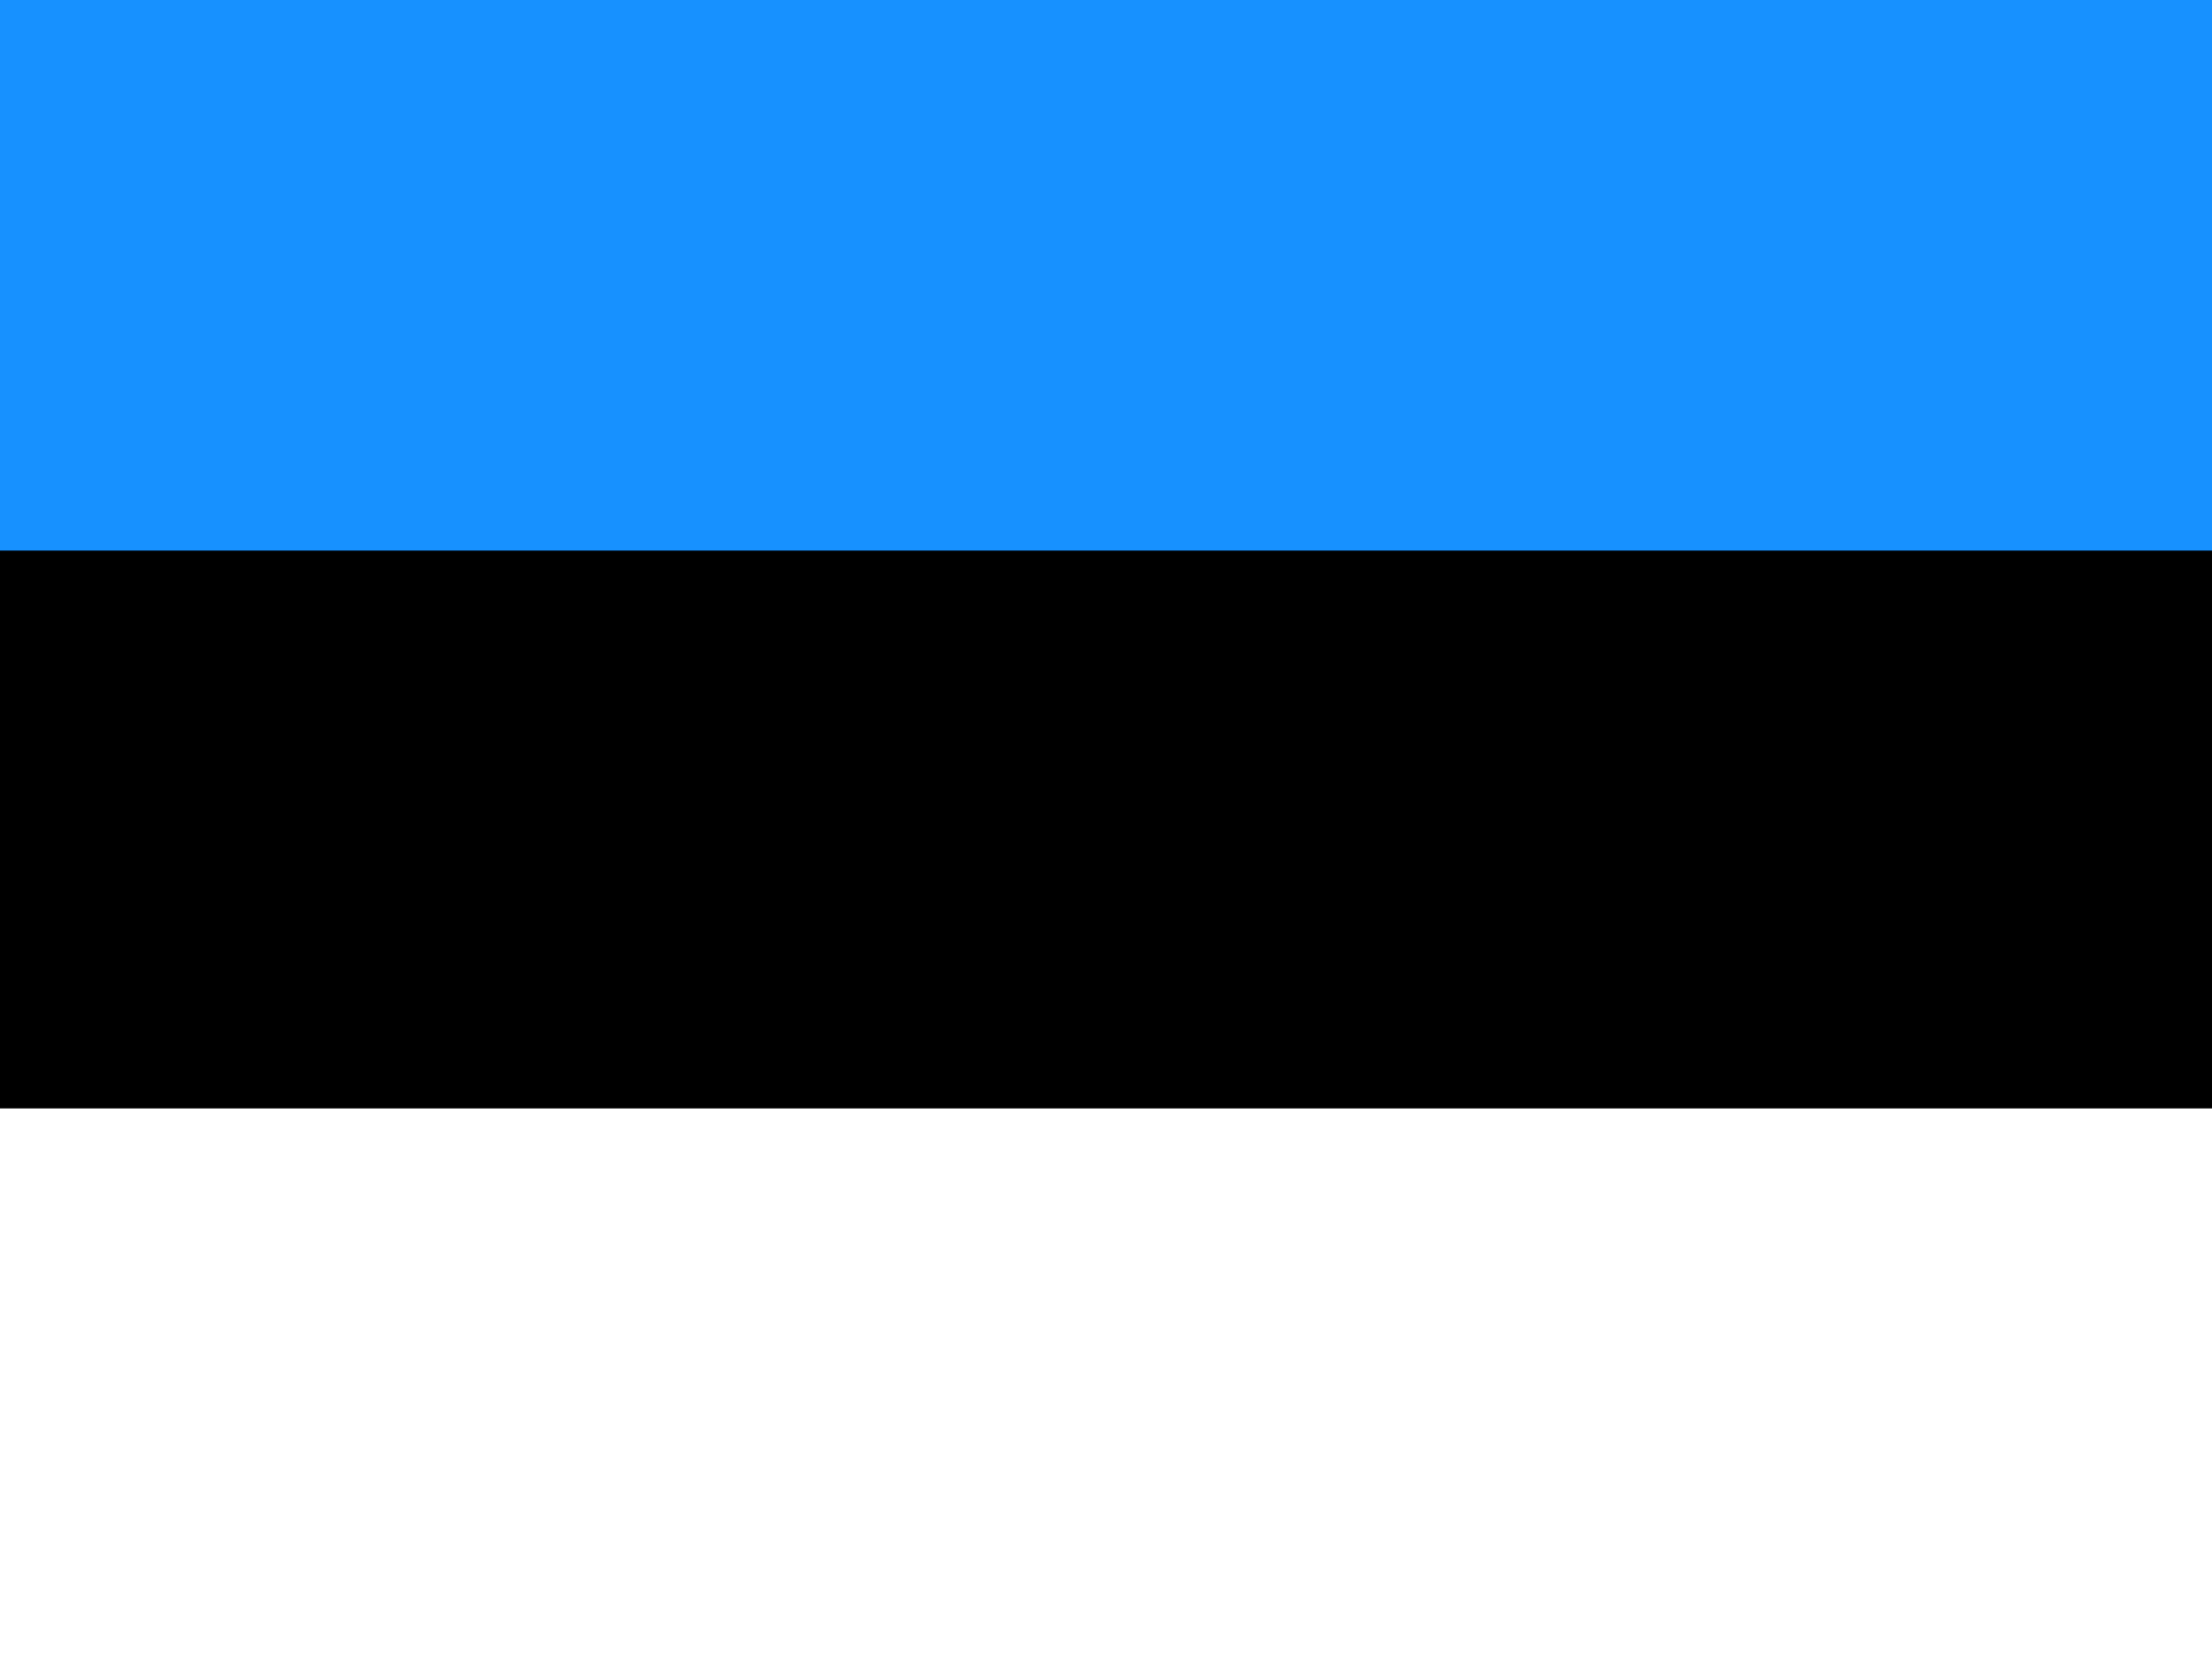 <svg width="56" height="42" viewBox="0 0 56 42" fill="none" xmlns="http://www.w3.org/2000/svg">
<rect x="0" y="0" width="56" height="42" fill="#333333" stroke="none"/>
<g clip-path="url(#clip0_25022_360233)">
<path d="M56 0H0V41.816H56V0Z" fill="black"/>
<path d="M56 28.061H0V42H56V28.061Z" fill="white"/>
<path fill-rule="evenodd" clip-rule="evenodd" d="M0 0H56V13.939H0V0Z" fill="#1791FF"/>
</g>
<defs>
<clipPath id="clip0_25022_360233">
<rect width="56" height="42" fill="white"/>
</clipPath>
</defs>
</svg>

